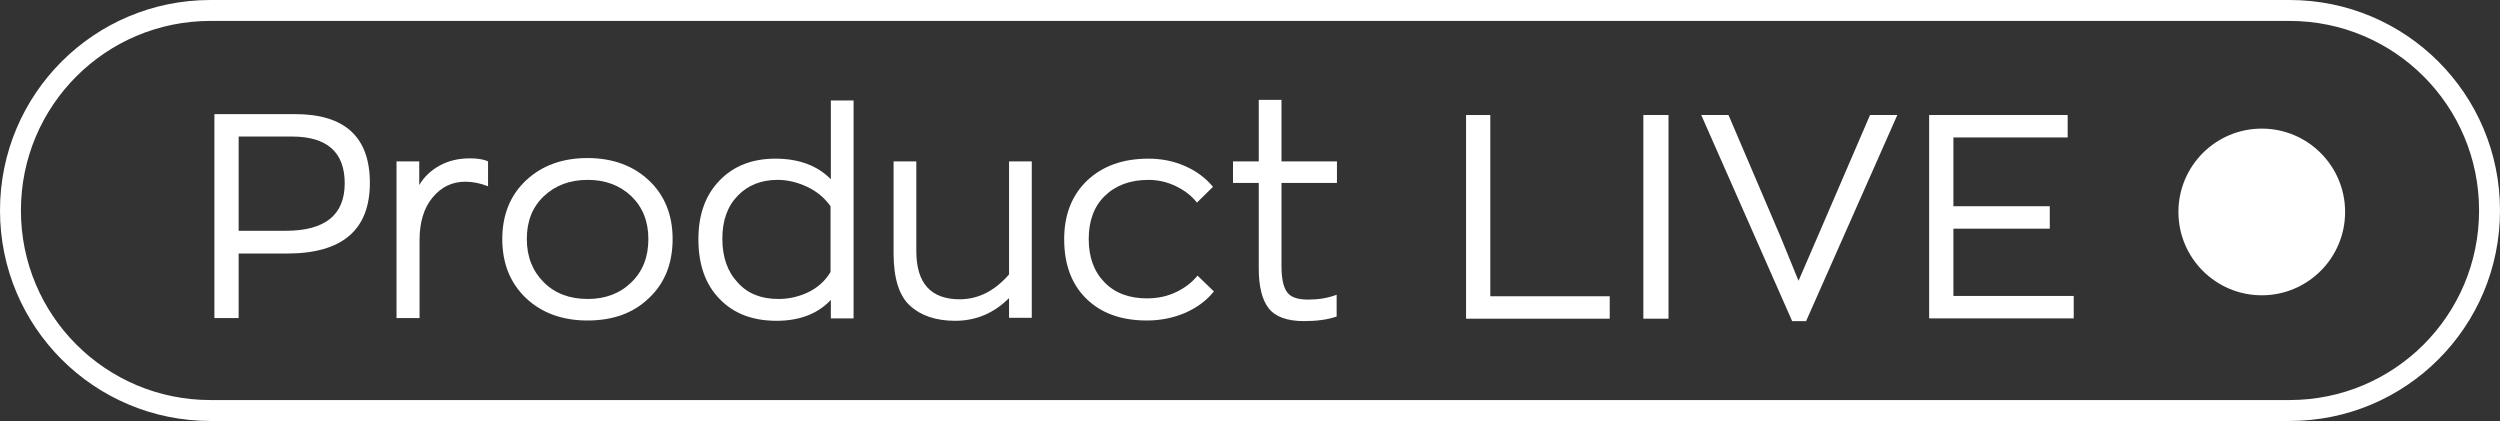 <?xml version="1.0" encoding="UTF-8"?> <svg xmlns="http://www.w3.org/2000/svg" width="190" height="32" viewBox="0 0 190 32" fill="none"><rect x="0" y="0" width="190" height="32" fill="#333333" stroke="none"/> <path fill-rule="evenodd" clip-rule="evenodd" d="M15.997 1.59C8.029 1.59 1.59 8.029 1.59 15.997C1.59 23.965 8.029 30.404 15.997 30.404H174.003C181.971 30.404 188.41 23.965 188.41 15.997C188.41 8.029 181.971 1.59 174.003 1.59H15.997ZM0 15.997C0 7.151 7.151 0 15.997 0H174.003C182.85 0 190 7.151 190 15.997C190 24.843 182.85 31.994 174.003 31.994H15.997C7.151 31.994 0 24.843 0 15.997Z" fill="white"></path> <path d="M22.421 8.673C26.221 8.673 28.11 10.423 28.11 13.901C28.11 17.471 26.014 19.268 21.822 19.268H18.137V24.174H16.294V8.673H22.421ZM21.707 17.54C24.701 17.54 26.198 16.343 26.198 13.924C26.198 11.575 24.862 10.377 22.19 10.377H18.137V17.54H21.707Z" fill="white"></path> <path d="M30.136 24.151V12.266H31.863V14.062C32.232 13.44 32.739 12.957 33.406 12.588C34.074 12.22 34.834 12.035 35.71 12.035C36.285 12.035 36.746 12.104 37.092 12.266V14.155C36.493 13.924 35.917 13.809 35.364 13.809C34.374 13.809 33.545 14.2 32.877 15.007C32.209 15.813 31.886 16.895 31.886 18.254V24.174H30.136V24.151Z" fill="white"></path> <path d="M49.322 22.653C48.124 23.805 46.581 24.358 44.646 24.358C42.734 24.358 41.168 23.782 39.97 22.653C38.773 21.502 38.174 20.027 38.174 18.162C38.174 16.342 38.773 14.845 39.97 13.716C41.168 12.588 42.734 12.012 44.646 12.012C46.558 12.012 48.124 12.588 49.322 13.716C50.52 14.845 51.119 16.342 51.119 18.162C51.119 20.027 50.52 21.525 49.322 22.653ZM44.669 22.722C46.005 22.722 47.11 22.308 47.986 21.456C48.861 20.603 49.276 19.521 49.276 18.162C49.276 16.826 48.838 15.743 47.986 14.914C47.11 14.085 46.005 13.67 44.669 13.67C43.31 13.67 42.205 14.085 41.329 14.914C40.454 15.743 40.039 16.826 40.039 18.162C40.039 19.521 40.477 20.603 41.329 21.456C42.181 22.308 43.31 22.722 44.669 22.722Z" fill="white"></path> <path d="M59.021 24.381C57.201 24.381 55.75 23.828 54.69 22.722C53.608 21.617 53.078 20.096 53.078 18.185C53.078 16.319 53.608 14.822 54.69 13.716C55.75 12.611 57.178 12.058 58.928 12.058C60.725 12.058 62.13 12.588 63.144 13.624V7.636H64.871V24.196H63.144V22.791C62.176 23.828 60.794 24.381 59.021 24.381ZM59.159 22.722C59.942 22.722 60.679 22.561 61.416 22.215C62.13 21.87 62.706 21.363 63.121 20.672V15.674C62.683 15.052 62.084 14.546 61.347 14.2C60.61 13.854 59.85 13.67 59.113 13.67C57.869 13.67 56.856 14.062 56.073 14.868C55.289 15.674 54.898 16.757 54.898 18.139C54.898 19.544 55.289 20.649 56.073 21.478C56.833 22.331 57.869 22.722 59.159 22.722Z" fill="white"></path> <path d="M72.588 24.381C71.137 24.381 69.985 23.99 69.156 23.23C68.327 22.47 67.912 21.134 67.912 19.245V12.266H69.64V19.084C69.64 21.525 70.745 22.746 72.933 22.746C74.338 22.746 75.582 22.124 76.688 20.857V12.266H78.415V24.151H76.688V22.654C75.536 23.805 74.177 24.381 72.588 24.381Z" fill="white"></path> <path d="M87.166 24.358C85.208 24.358 83.688 23.805 82.559 22.699C81.431 21.594 80.878 20.074 80.878 18.185C80.878 16.319 81.453 14.845 82.628 13.716C83.803 12.611 85.346 12.058 87.281 12.058C88.272 12.058 89.216 12.242 90.091 12.634C90.966 13.025 91.657 13.555 92.187 14.2L90.966 15.398C90.575 14.891 90.045 14.477 89.377 14.154C88.709 13.832 88.018 13.671 87.281 13.671C85.899 13.671 84.793 14.085 83.964 14.891C83.135 15.697 82.743 16.803 82.743 18.162C82.743 19.544 83.135 20.626 83.941 21.456C84.747 22.285 85.83 22.676 87.166 22.676C87.995 22.676 88.732 22.515 89.4 22.193C90.068 21.87 90.598 21.456 91.012 20.949L92.256 22.147C91.703 22.838 90.989 23.367 90.114 23.759C89.216 24.15 88.225 24.358 87.166 24.358Z" fill="white"></path> <path d="M99.121 24.404C97.831 24.404 96.933 24.082 96.426 23.437C95.919 22.792 95.666 21.778 95.666 20.396V13.901H93.708V12.266H95.666V7.59H97.393V12.266H101.608V13.901H97.393V20.212C97.393 21.156 97.531 21.801 97.808 22.193C98.084 22.584 98.614 22.769 99.42 22.769C100.203 22.769 100.917 22.654 101.585 22.4V24.058C100.917 24.289 100.088 24.404 99.121 24.404Z" fill="white"></path> <path d="M111.421 24.221V8.742H113.263V22.516H122.339V24.221H111.421Z" fill="white"></path> <path d="M124.895 24.22V8.741H126.806V24.22H124.895Z" fill="white"></path> <path d="M142.123 8.741H144.197L137.263 24.404H136.204L129.294 8.741H131.367L135.352 18.07L136.688 21.34L138.093 18.093L142.123 8.741Z" fill="white"></path> <path d="M146.616 24.22V8.741H157.142V10.446H148.459V15.674H155.783V17.379H148.459V22.492H157.603V24.197H146.616V24.22Z" fill="white"></path> <path d="M171.894 22.442C175.392 22.442 178.228 19.606 178.228 16.108C178.228 12.61 175.392 9.774 171.894 9.774C168.396 9.774 165.56 12.61 165.56 16.108C165.56 19.606 168.396 22.442 171.894 22.442Z" fill="white"></path> </svg> 
